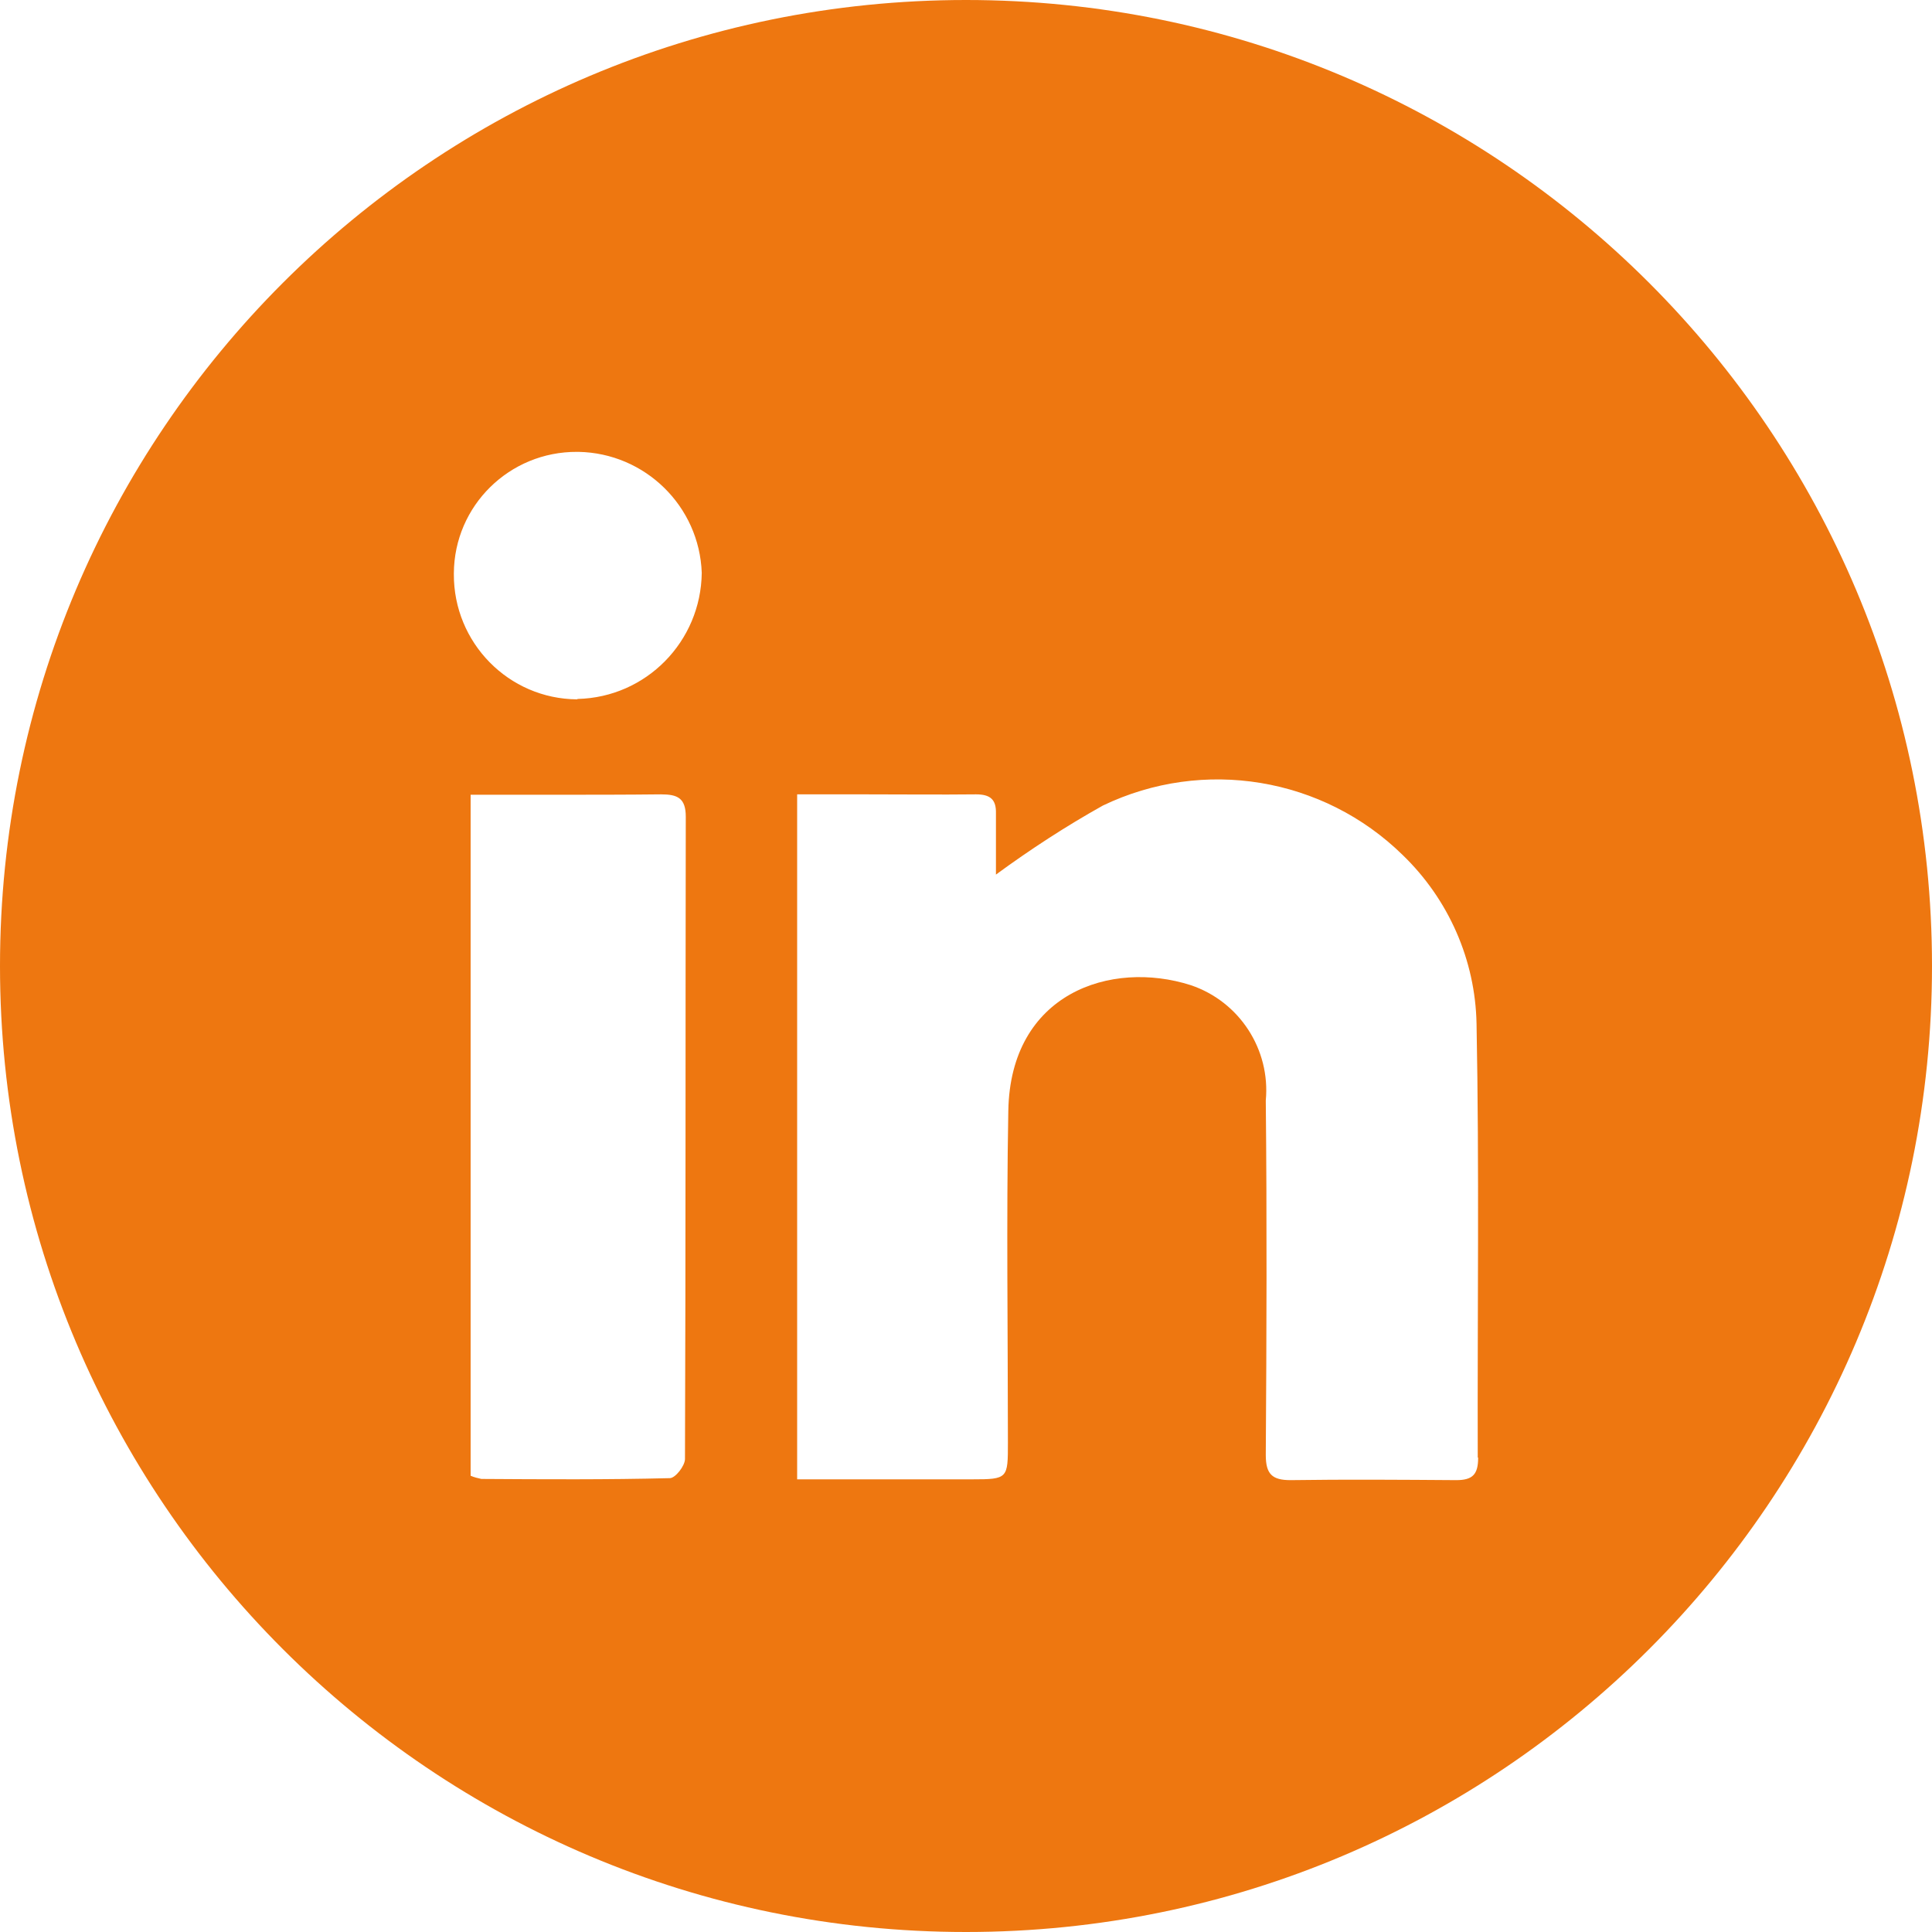 <svg xmlns="http://www.w3.org/2000/svg" id="Calque_2" viewBox="0 0 48.4 48.4"><defs><style>      .cls-1 {        fill: #ee7710;      }    </style></defs><g id="Calque_1-2" data-name="Calque_1"><path id="Trac&#xE9;_682" class="cls-1" d="M24.2,0C10.83,0,0,10.83,0,24.2s10.83,24.2,24.2,24.2,24.2-10.83,24.2-24.2c0,0,0,0,0,0C48.4,10.83,37.57,0,24.2,0M17.16,36.55c0,.17-.24.48-.38.48-1.57.04-3.15.03-4.72.02-.09-.02-.18-.04-.27-.08h0v-17.06h2.09c.89,0,1.79,0,2.68-.01.41,0,.62.09.62.56-.01,5.36,0,10.72-.02,16.09M14.46,17.52c-1.72-.01-3.1-1.42-3.09-3.14v-.02h0c.01-1.69,1.39-3.05,3.09-3.04,0,0,0,0,0,0h.03c1.67.03,3.03,1.36,3.09,3.03-.02,1.72-1.39,3.12-3.11,3.16M37.03,36.52c0,.42-.14.56-.55.56-1.38-.01-2.77-.02-4.15,0-.46,0-.62-.15-.62-.63.02-2.96.03-5.92,0-8.88.12-1.28-.66-2.48-1.88-2.89-2-.64-4.52.2-4.57,3.15-.05,2.77-.01,5.54-.01,8.31,0,.9,0,.92-.9.92-1.44,0-2.89,0-4.38,0v-17.16h1.73c.92,0,1.83.01,2.75,0,.36,0,.51.13.5.48,0,.55,0,1.1,0,1.53.86-.63,1.75-1.21,2.68-1.73,2.52-1.21,5.52-.71,7.51,1.24,1.15,1.11,1.82,2.63,1.85,4.23.07,3.62.02,7.24.03,10.86"></path></g></svg>